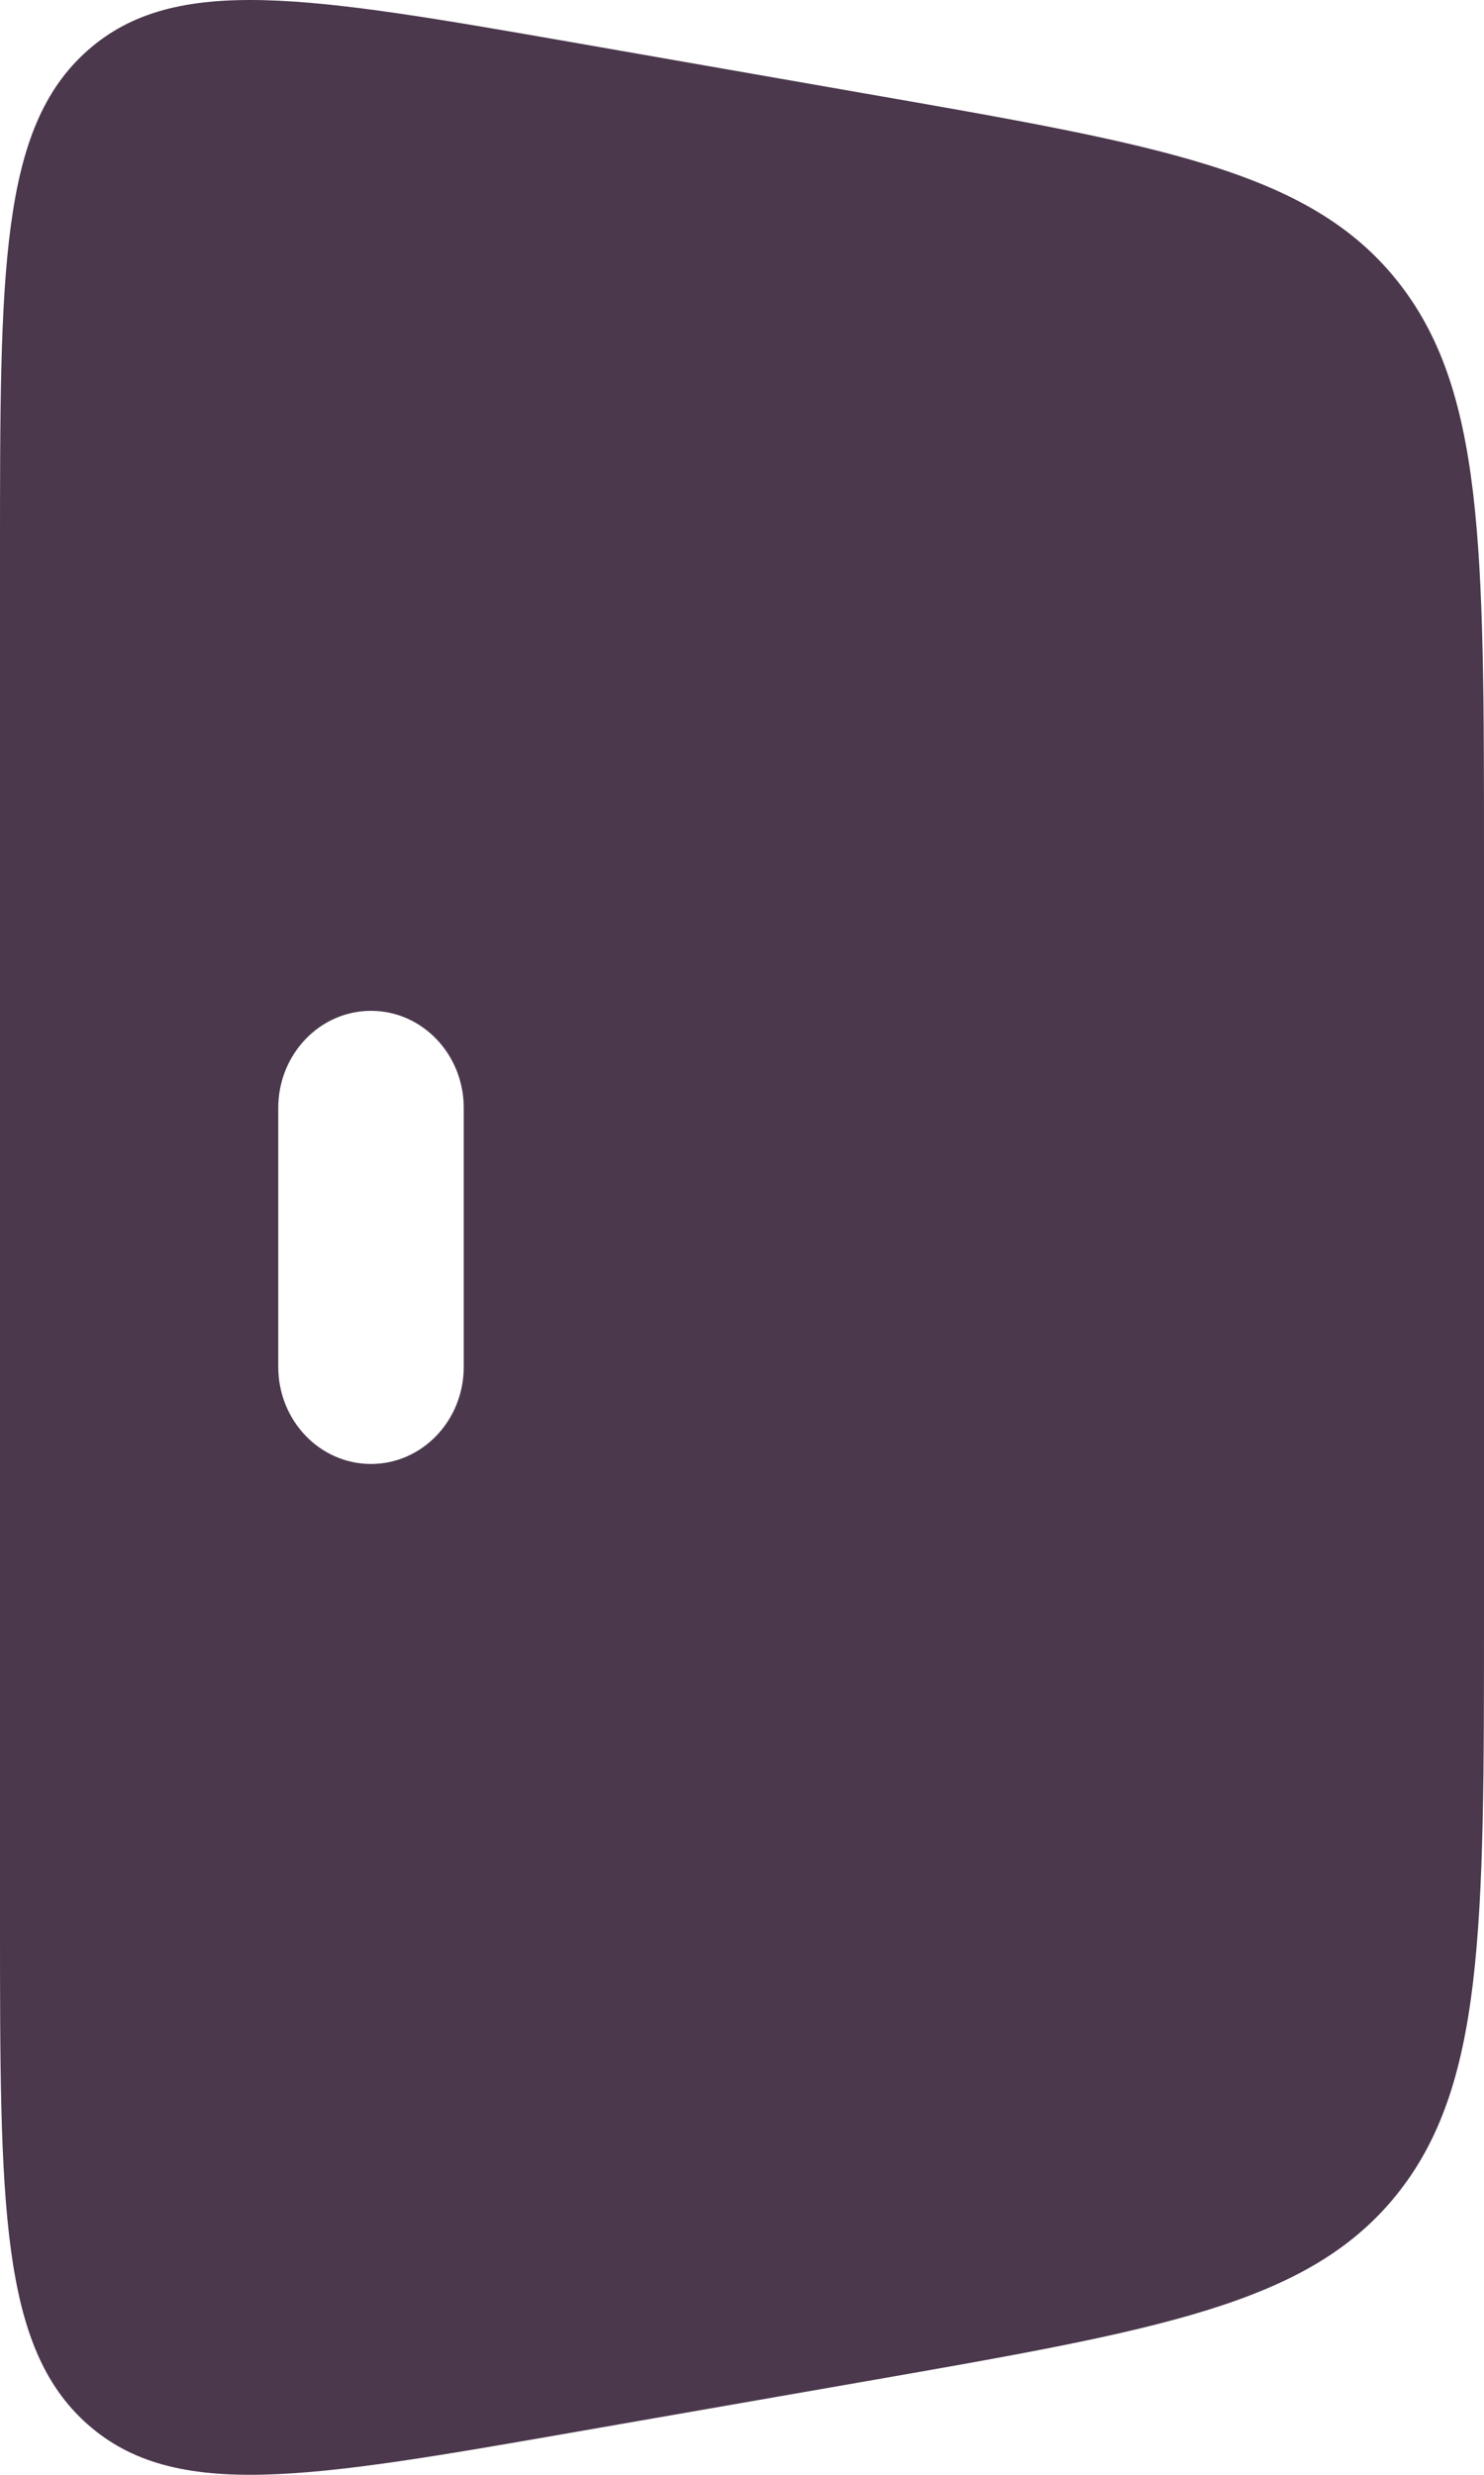 <svg width="12" height="20" viewBox="0 0 12 20" fill="none" xmlns="http://www.w3.org/2000/svg">
<path fill-rule="evenodd" clip-rule="evenodd" d="M0.707 0.409C-1.19209e-07 1.036 0 2.183 0 4.476V15.524C0 17.817 -1.19209e-07 18.964 0.707 19.591C1.415 20.218 2.496 20.03 4.658 19.653L6.986 19.247C9.381 18.829 10.578 18.62 11.289 17.742C12 16.863 12 15.593 12 13.053V6.947C12 4.407 12 3.137 11.289 2.258C10.578 1.38 9.381 1.171 6.986 0.754L4.658 0.347C2.496 -0.03 1.415 -0.218 0.707 0.409ZM3 8.169C3.414 8.169 3.75 8.52 3.75 8.954V11.046C3.75 11.48 3.414 11.831 3 11.831C2.586 11.831 2.25 11.48 2.25 11.046V8.954C2.25 8.52 2.586 8.169 3 8.169Z" fill="#4B384D"/>
</svg>
